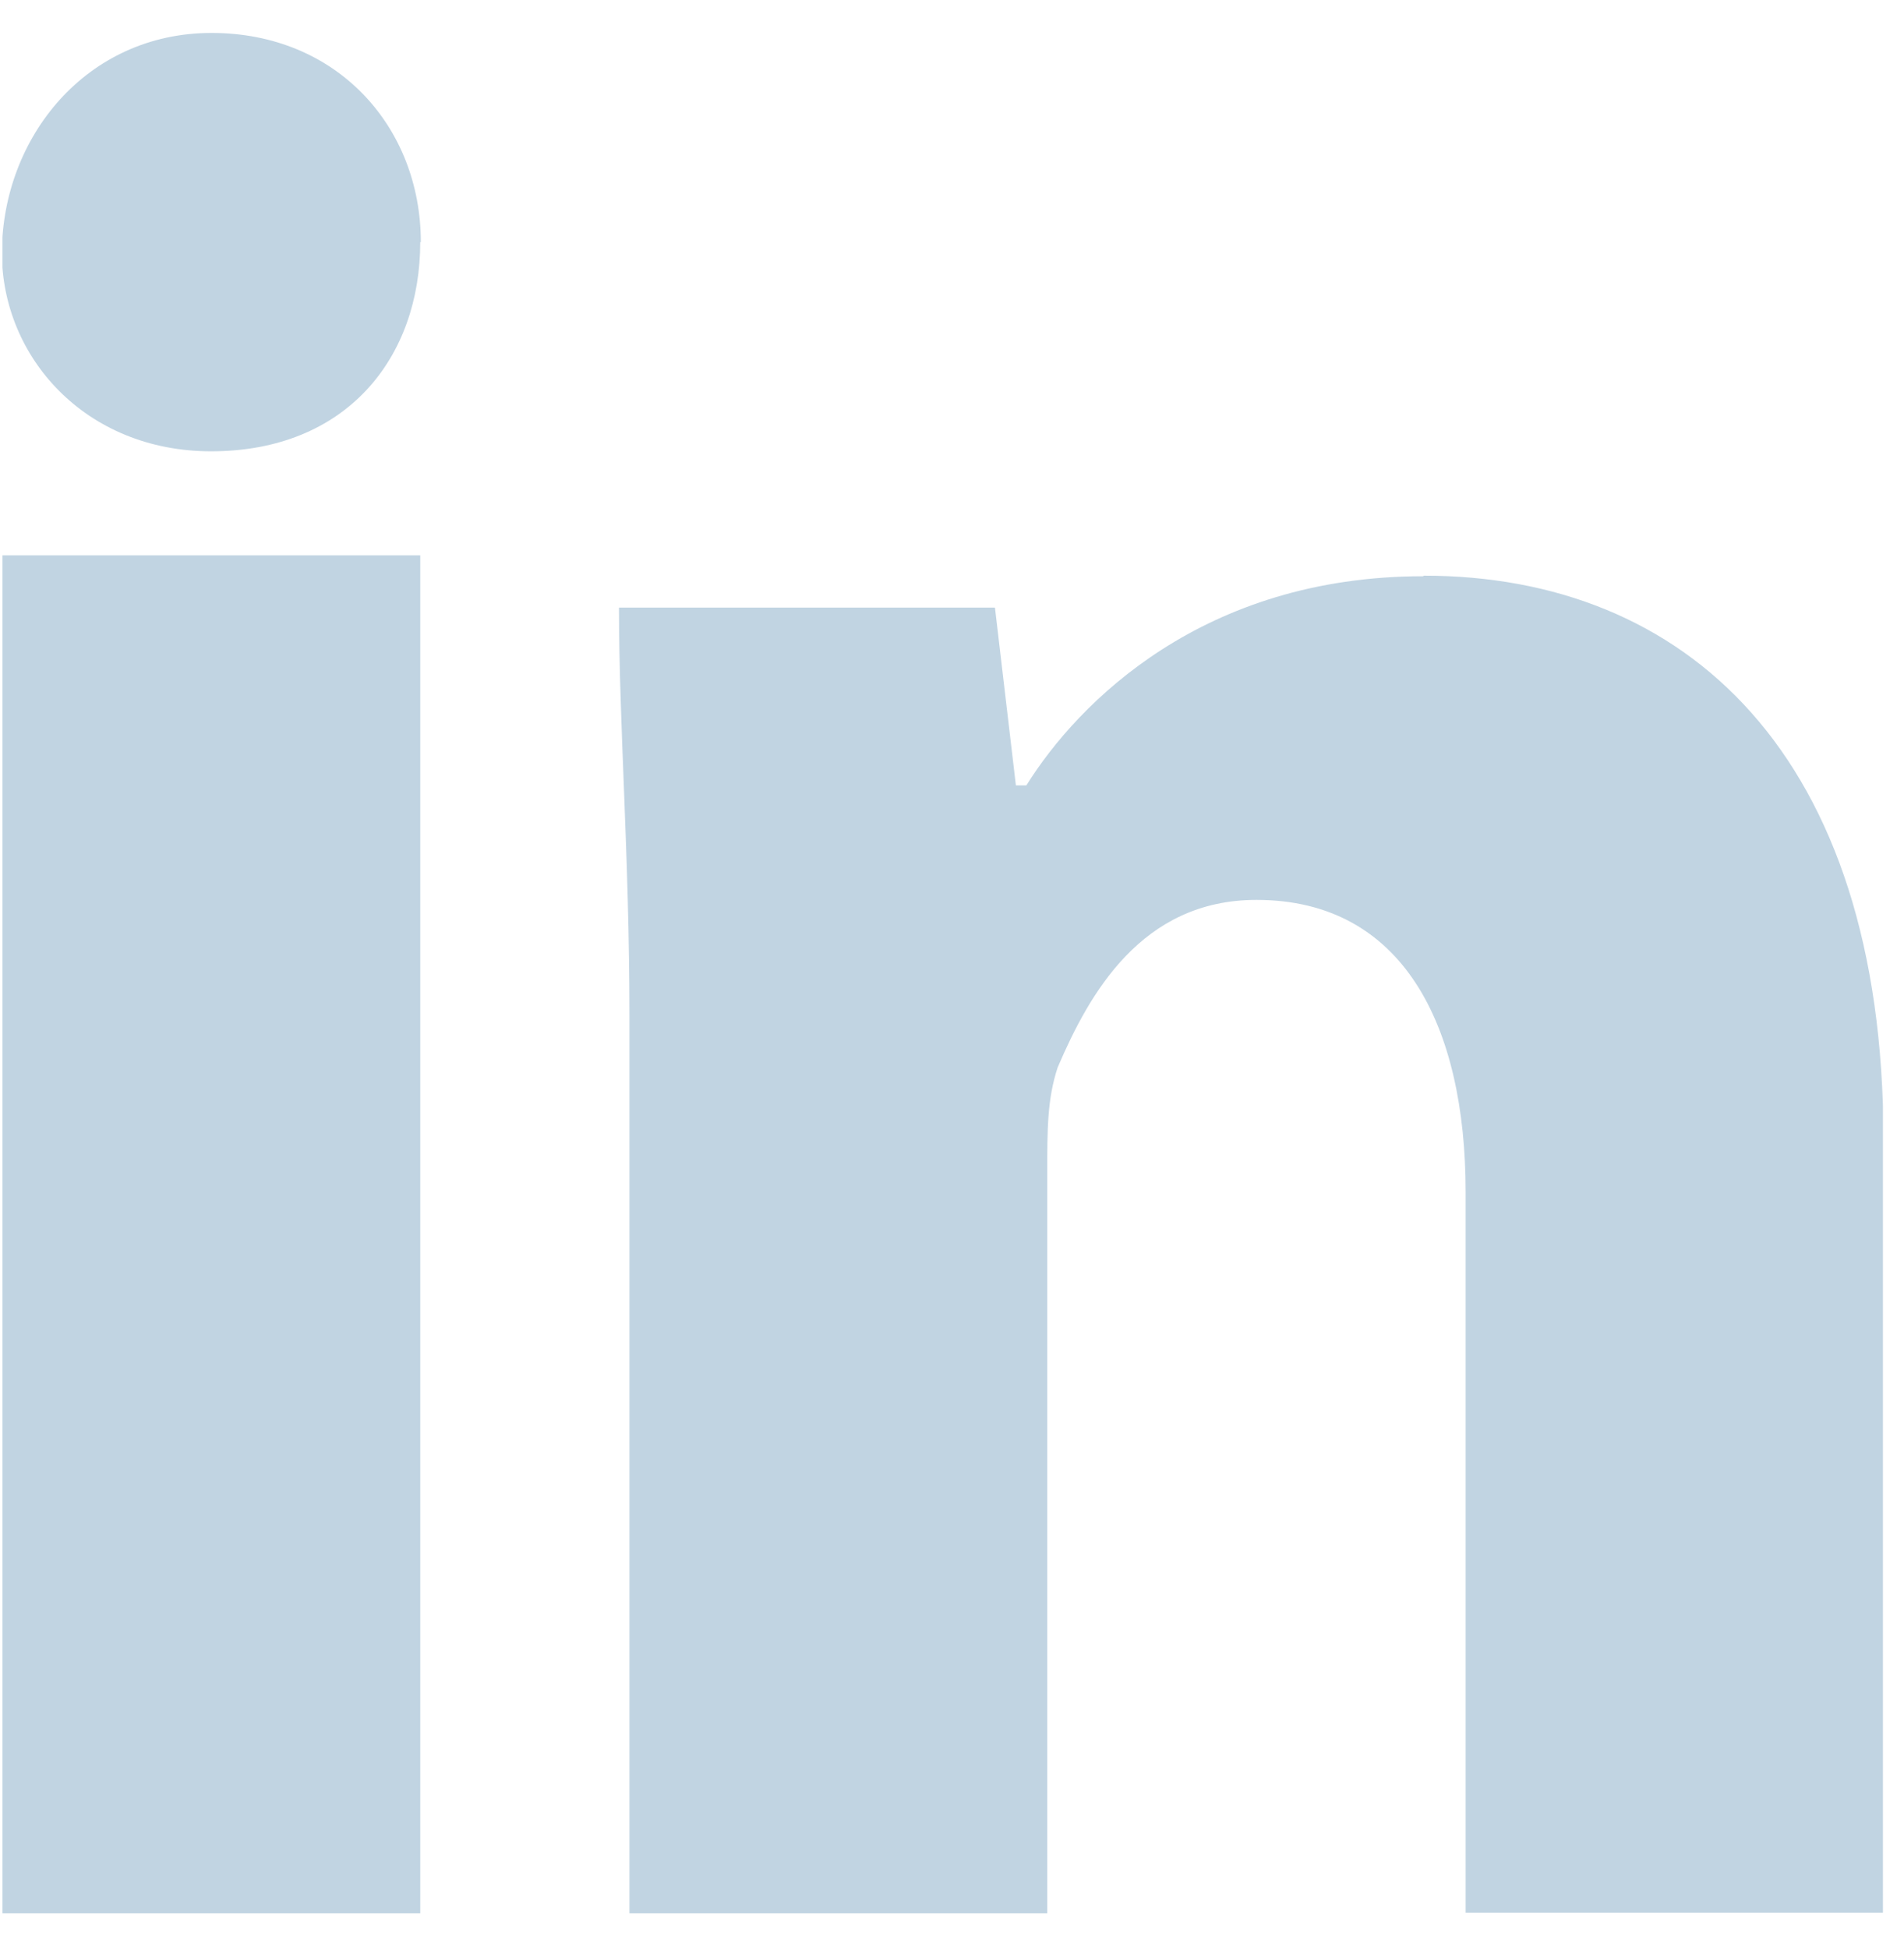 <svg width="43" height="44" viewBox="0 0 43 44" fill="none" xmlns="http://www.w3.org/2000/svg">
<g id="Mode_Isolation" clip-path="url(#clip0_341_1999)">
<path id="Vector" d="M9.491 5.468C9.491 8.067 7.838 10.193 4.767 10.193C1.932 10.193 0.042 8.067 0.042 5.705C0.055 3.106 1.945 0.744 4.779 0.744C7.614 0.744 9.504 2.87 9.504 5.468H9.491Z" fill="#C1D4E2"/>
<path id="Vector_2" d="M9.491 12.543H0.055V43.213H9.491V12.543Z" fill="#C1D4E2"/>
<path id="Vector_3" d="M32.143 13.015C27.182 13.015 24.36 15.85 23.179 17.739H22.943L22.47 13.723H13.979C13.979 16.322 14.215 19.38 14.215 22.924V43.213H23.651V26.467C23.651 25.522 23.651 24.813 23.888 24.105C24.596 22.451 25.777 20.325 28.376 20.325C31.683 20.325 33.1 23.16 33.1 26.927V43.201H42.536V25.746C42.536 17.018 38.048 13.002 32.155 13.002L32.143 13.015Z" fill="#C1D4E2"/>
</g>
<defs>
<clipPath id="clip0_341_1999">
<rect width="42.469" height="42.469" fill="white" transform="translate(0.055 0.744)"/>
</clipPath>
</defs>
</svg>
